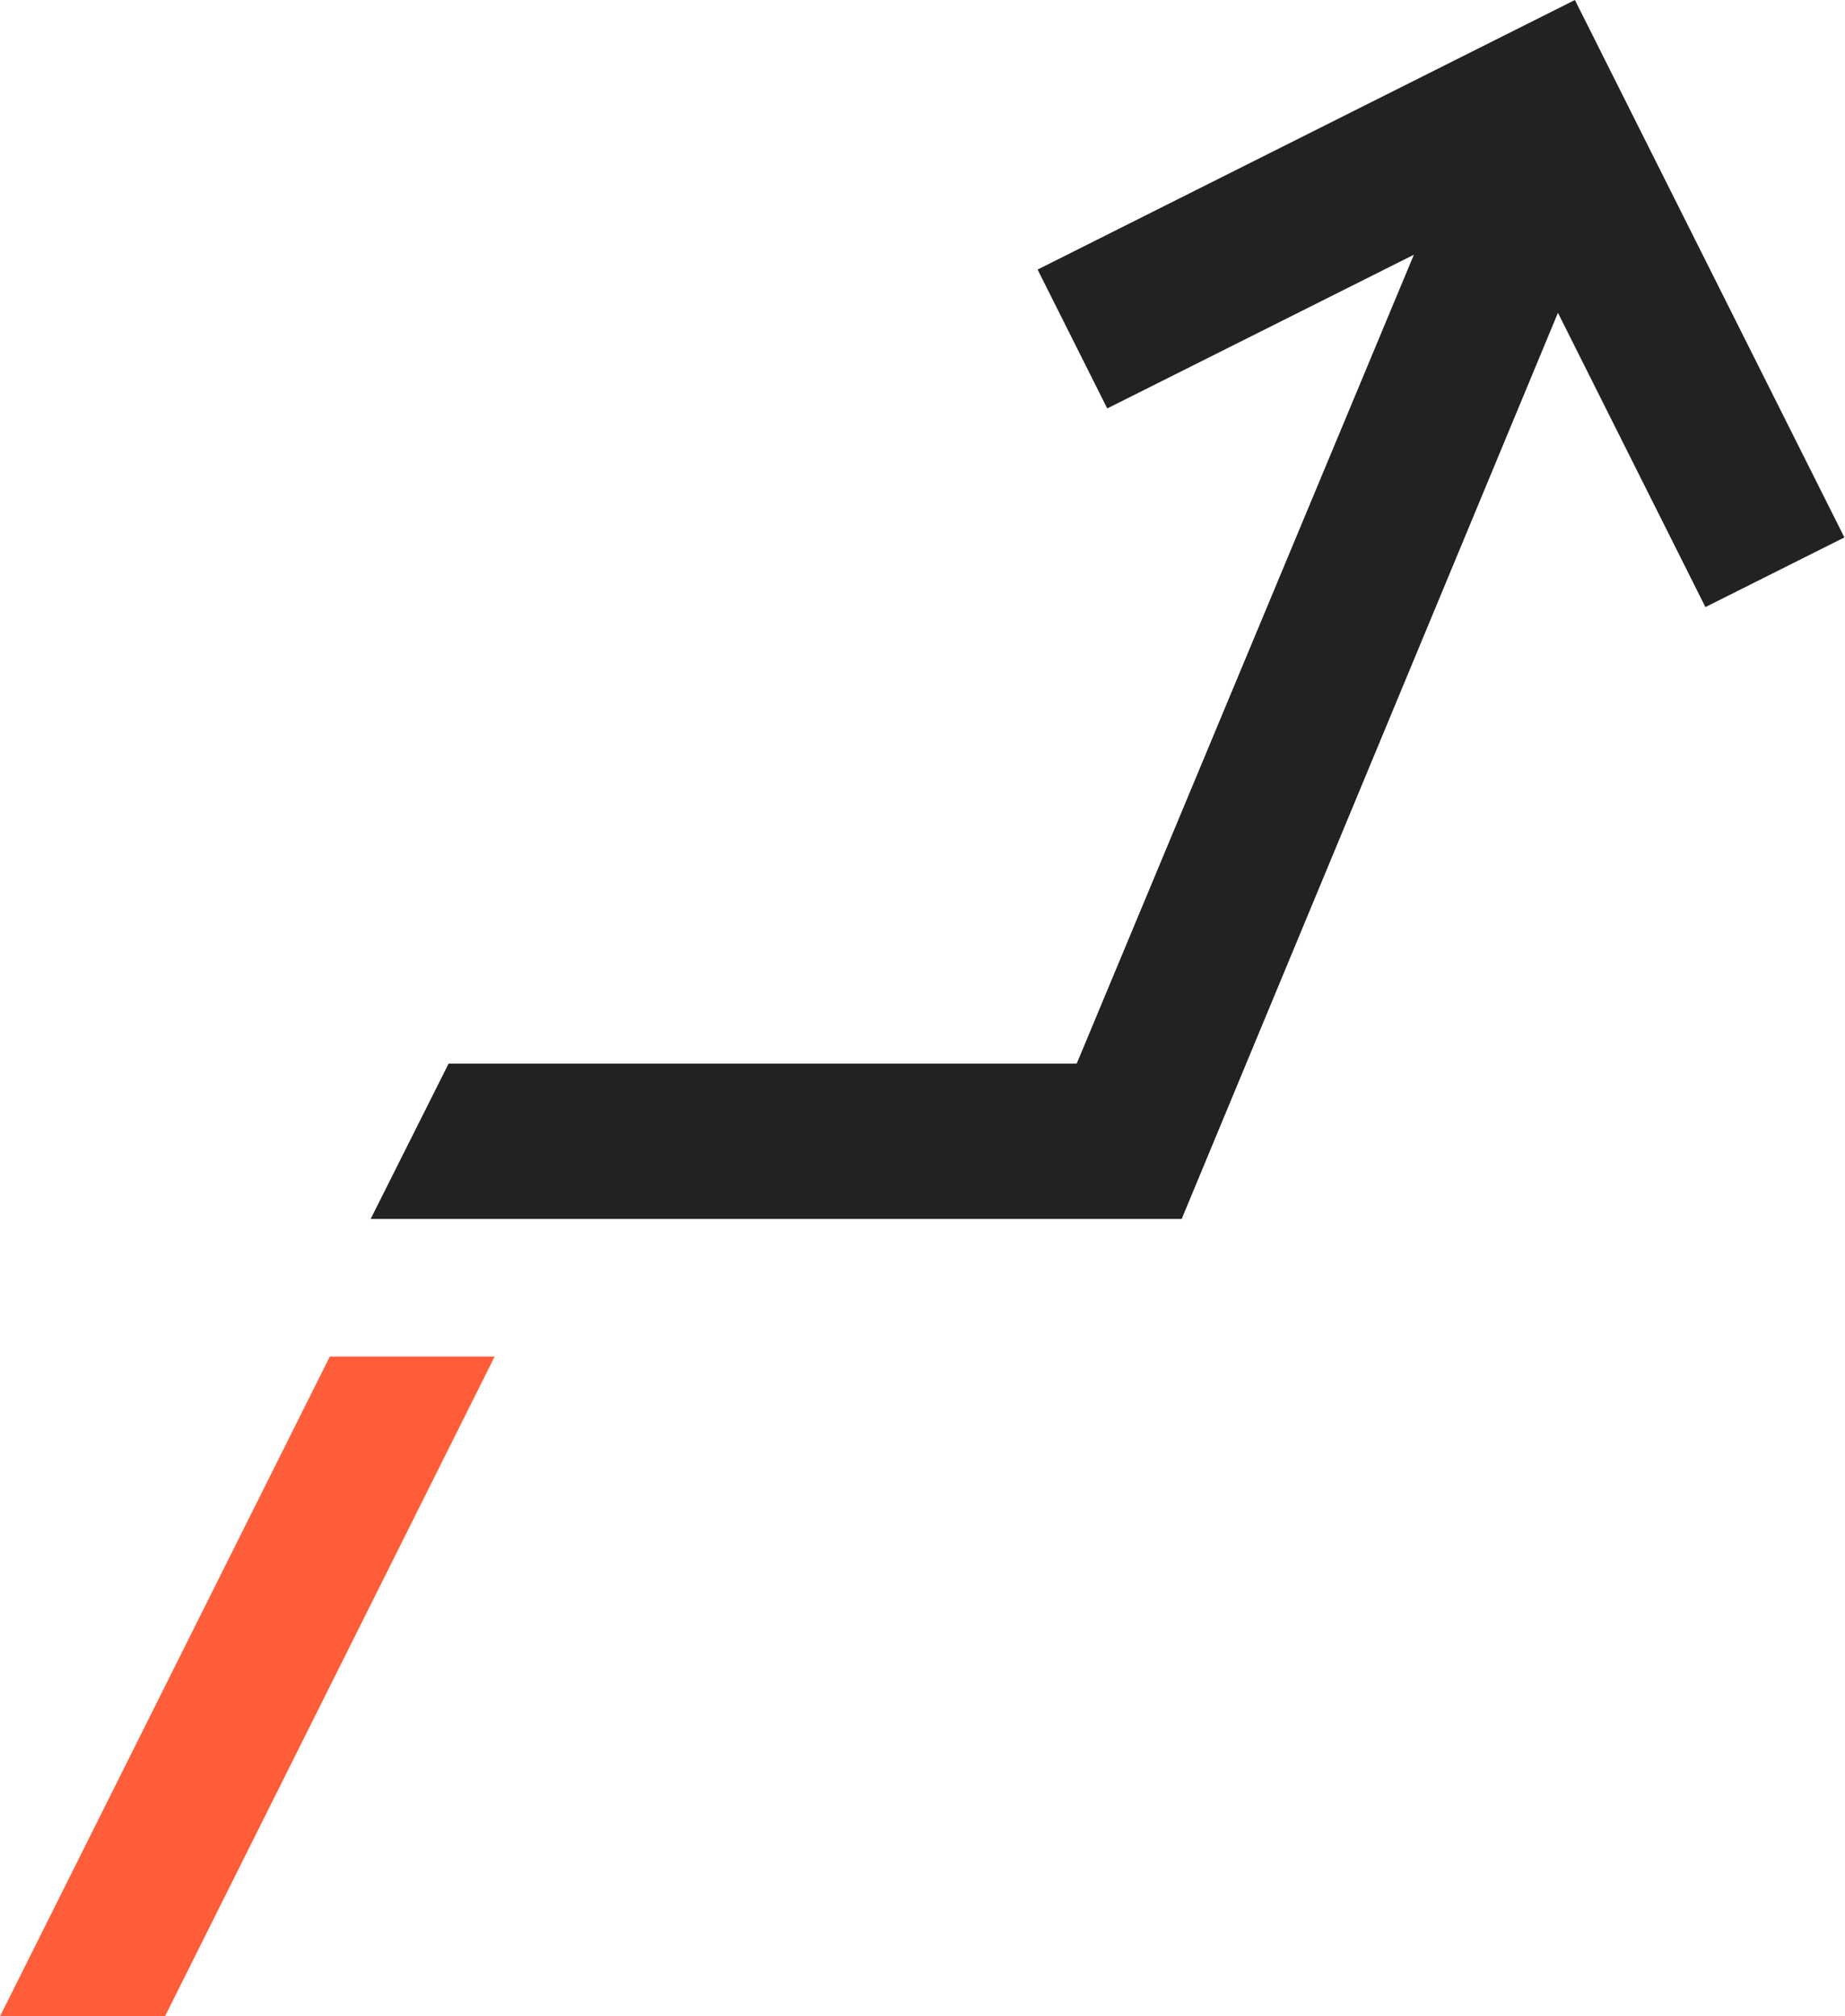 <?xml version="1.0" encoding="UTF-8"?>
<svg xmlns="http://www.w3.org/2000/svg" width="162" height="177" viewBox="0 0 162 177" fill="none">
  <path d="M28.959 119.083H43.431L14.485 177H0L28.959 119.083Z" fill="#FF5C39"></path>
  <path d="M161.946 47.177L138.284 0L91.107 23.663L97.221 35.854L124.145 22.361L94.542 93.362H39.391L32.545 107.004H103.757L136.795 27.458L149.743 53.291L161.946 47.177Z" fill="#222222"></path>
</svg>
